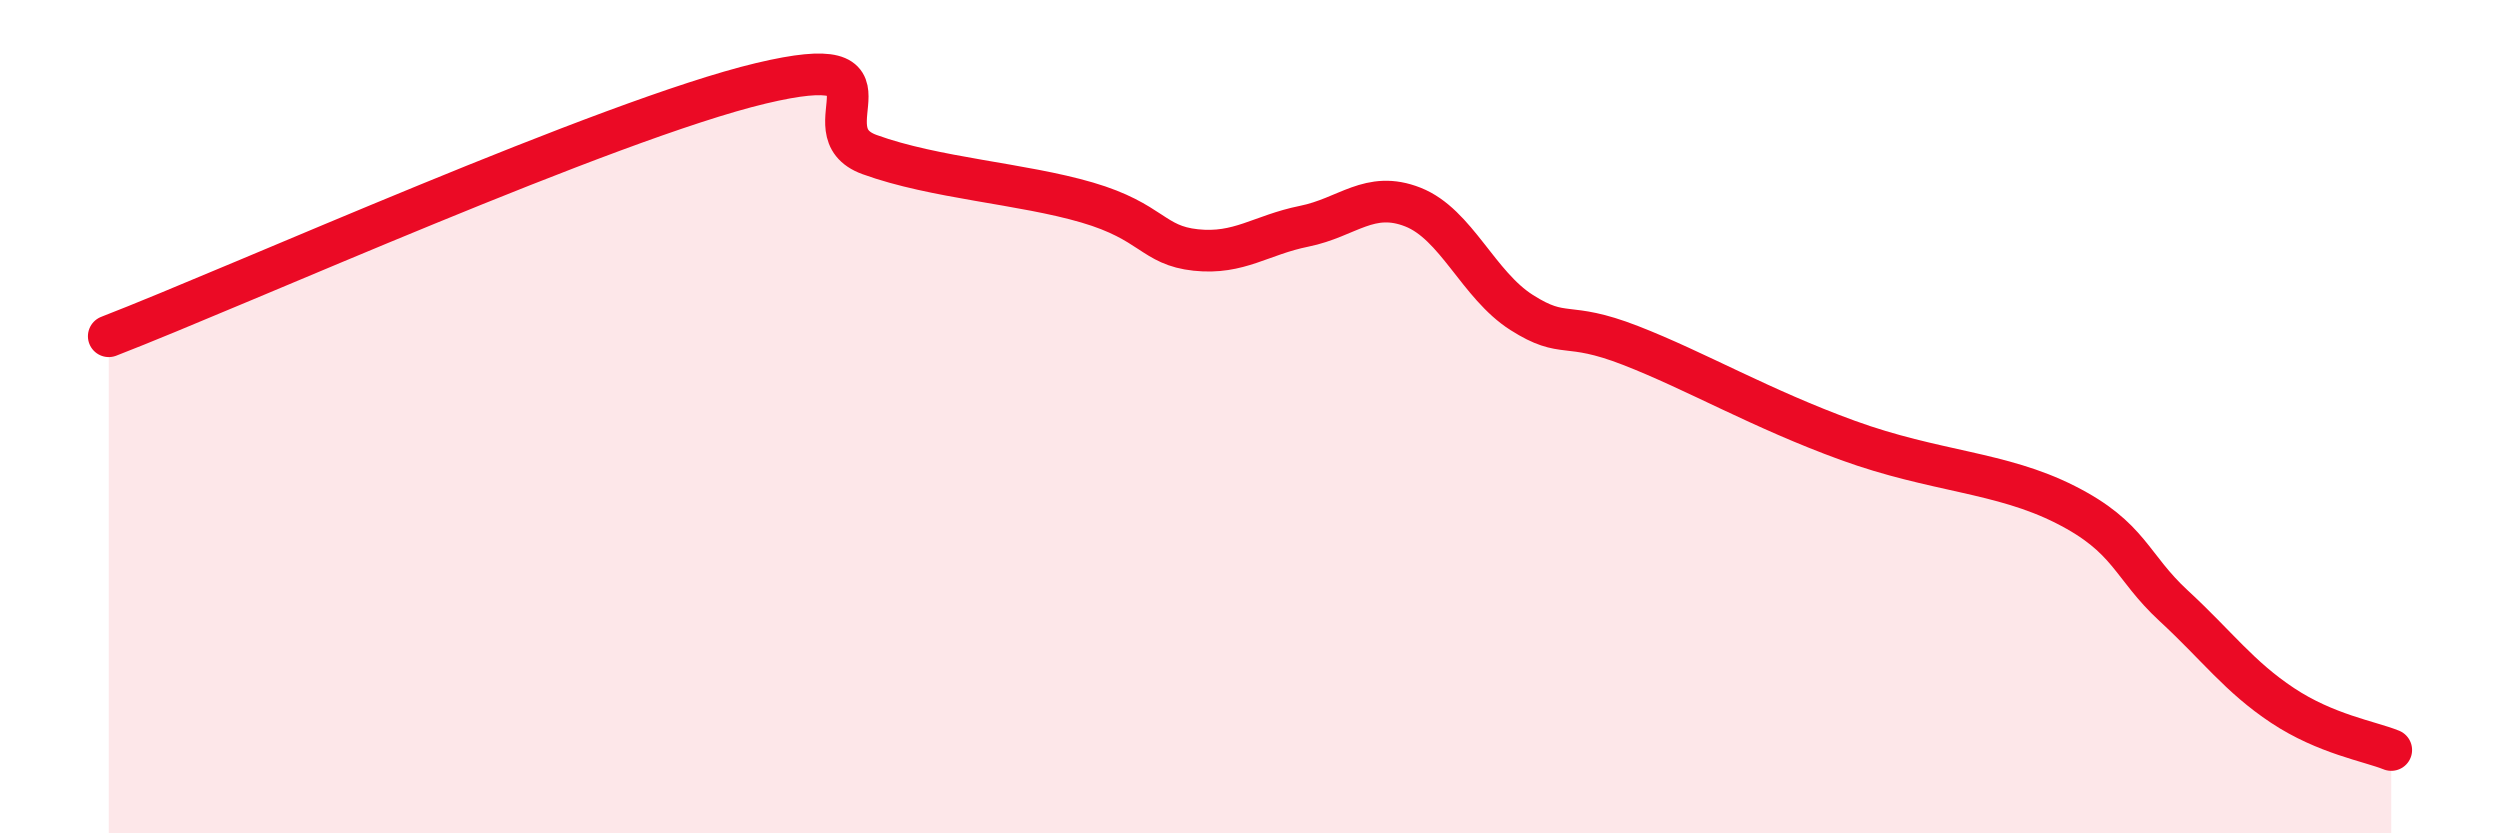 
    <svg width="60" height="20" viewBox="0 0 60 20" xmlns="http://www.w3.org/2000/svg">
      <path
        d="M 2.61,8.07 C 5.74,6.86 14.61,2.87 18.26,2 C 21.91,1.13 19.3,3.14 20.87,3.71 C 22.44,4.28 24.52,4.4 26.09,4.86 C 27.66,5.32 27.66,5.89 28.7,6 C 29.74,6.11 30.26,5.64 31.3,5.43 C 32.34,5.22 32.87,4.56 33.91,4.97 C 34.95,5.38 35.48,6.84 36.52,7.5 C 37.56,8.16 37.56,7.68 39.13,8.29 C 40.7,8.9 42.26,9.81 44.35,10.57 C 46.44,11.33 48.01,11.32 49.57,12.11 C 51.13,12.9 51.13,13.58 52.17,14.54 C 53.21,15.5 53.74,16.24 54.78,16.93 C 55.82,17.62 56.87,17.79 57.39,18L57.39 20L2.61 20Z"
        fill="#EB0A25"
        opacity="0.1"
        stroke-linecap="round"
        stroke-linejoin="round"
      />
      <path
        d="M 2.61,8.07 C 5.74,6.86 14.61,2.87 18.26,2 C 21.91,1.13 19.3,3.14 20.87,3.71 C 22.44,4.28 24.52,4.4 26.09,4.86 C 27.66,5.32 27.66,5.89 28.7,6 C 29.74,6.11 30.26,5.64 31.3,5.43 C 32.34,5.22 32.87,4.56 33.91,4.97 C 34.95,5.38 35.48,6.84 36.52,7.5 C 37.56,8.16 37.56,7.68 39.13,8.29 C 40.7,8.9 42.26,9.81 44.35,10.57 C 46.44,11.33 48.01,11.32 49.57,12.11 C 51.13,12.9 51.13,13.58 52.17,14.54 C 53.21,15.5 53.74,16.24 54.78,16.93 C 55.82,17.62 56.87,17.79 57.39,18"
        stroke="#EB0A25"
        stroke-width="1"
        fill="none"
        stroke-linecap="round"
        stroke-linejoin="round"
      />
    </svg>
  
